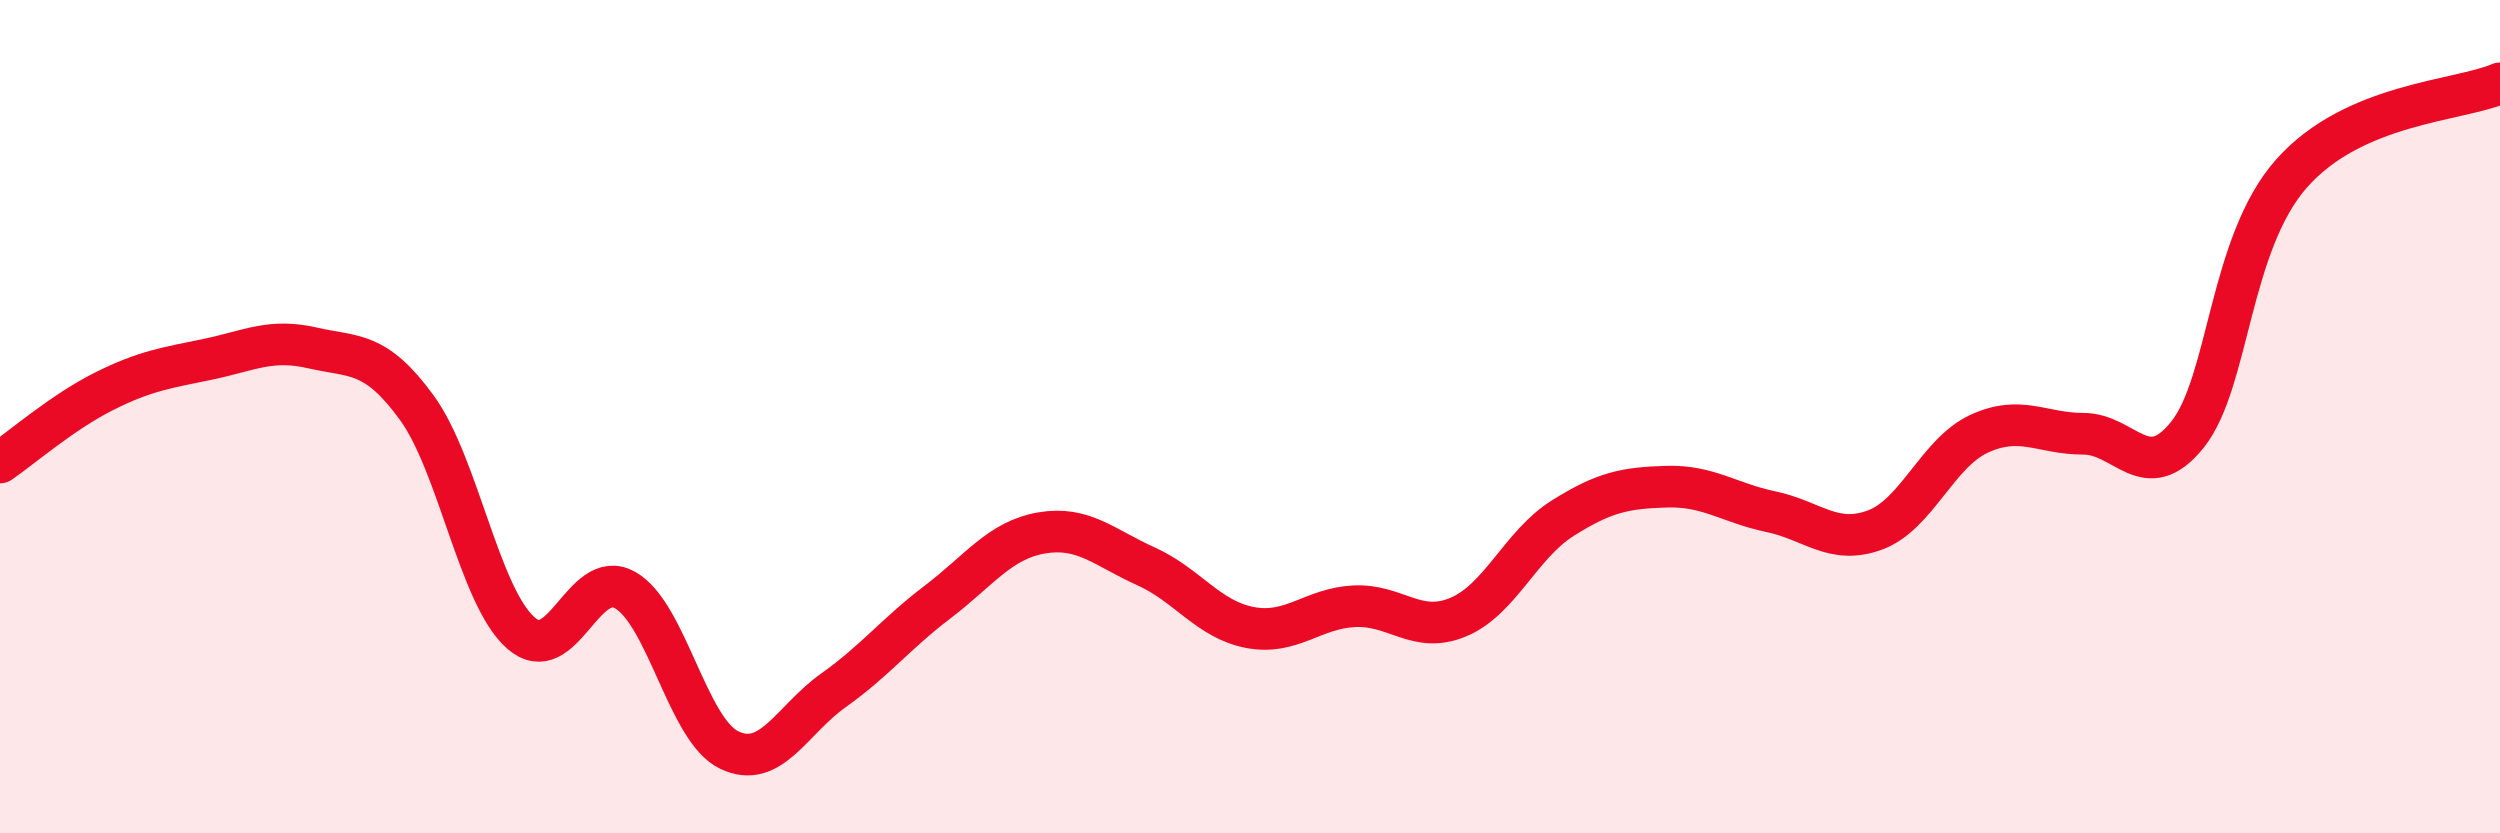 
    <svg width="60" height="20" viewBox="0 0 60 20" xmlns="http://www.w3.org/2000/svg">
      <path
        d="M 0,11.1 C 0.5,10.76 1.5,9.89 2.5,9.39 C 3.5,8.89 4,8.83 5,8.62 C 6,8.41 6.5,8.12 7.5,8.35 C 8.5,8.58 9,8.41 10,9.78 C 11,11.15 11.5,14.31 12.5,15.19 C 13.5,16.07 14,13.6 15,14.16 C 16,14.72 16.5,17.52 17.5,18 C 18.5,18.48 19,17.28 20,16.57 C 21,15.86 21.5,15.21 22.5,14.45 C 23.5,13.69 24,12.96 25,12.79 C 26,12.62 26.5,13.14 27.5,13.59 C 28.5,14.04 29,14.87 30,15.06 C 31,15.25 31.5,14.6 32.5,14.55 C 33.5,14.5 34,15.23 35,14.81 C 36,14.39 36.5,13.07 37.5,12.44 C 38.5,11.81 39,11.71 40,11.68 C 41,11.65 41.5,12.07 42.5,12.28 C 43.5,12.49 44,13.09 45,12.72 C 46,12.35 46.5,10.87 47.5,10.41 C 48.5,9.95 49,10.41 50,10.41 C 51,10.41 51.5,11.68 52.5,10.43 C 53.5,9.18 53.5,5.85 55,4.16 C 56.5,2.47 59,2.43 60,2L60 20L0 20Z"
        fill="#EB0A25"
        opacity="0.1"
        stroke-linecap="round"
        stroke-linejoin="round"
      />
      <path
        d="M 0,11.1 C 0.5,10.76 1.5,9.89 2.5,9.39 C 3.5,8.89 4,8.83 5,8.62 C 6,8.41 6.5,8.12 7.5,8.35 C 8.5,8.58 9,8.41 10,9.78 C 11,11.15 11.5,14.31 12.5,15.19 C 13.5,16.07 14,13.6 15,14.16 C 16,14.72 16.5,17.52 17.5,18 C 18.5,18.48 19,17.28 20,16.57 C 21,15.86 21.5,15.21 22.5,14.45 C 23.5,13.69 24,12.96 25,12.79 C 26,12.62 26.5,13.14 27.5,13.59 C 28.5,14.04 29,14.87 30,15.06 C 31,15.25 31.5,14.6 32.5,14.55 C 33.5,14.5 34,15.23 35,14.81 C 36,14.39 36.5,13.07 37.5,12.44 C 38.5,11.81 39,11.71 40,11.68 C 41,11.65 41.5,12.07 42.5,12.28 C 43.5,12.49 44,13.09 45,12.72 C 46,12.35 46.5,10.87 47.5,10.41 C 48.5,9.95 49,10.41 50,10.41 C 51,10.41 51.5,11.68 52.5,10.43 C 53.5,9.18 53.5,5.85 55,4.16 C 56.5,2.47 59,2.43 60,2"
        stroke="#EB0A25"
        stroke-width="1"
        fill="none"
        stroke-linecap="round"
        stroke-linejoin="round"
      />
    </svg>
  